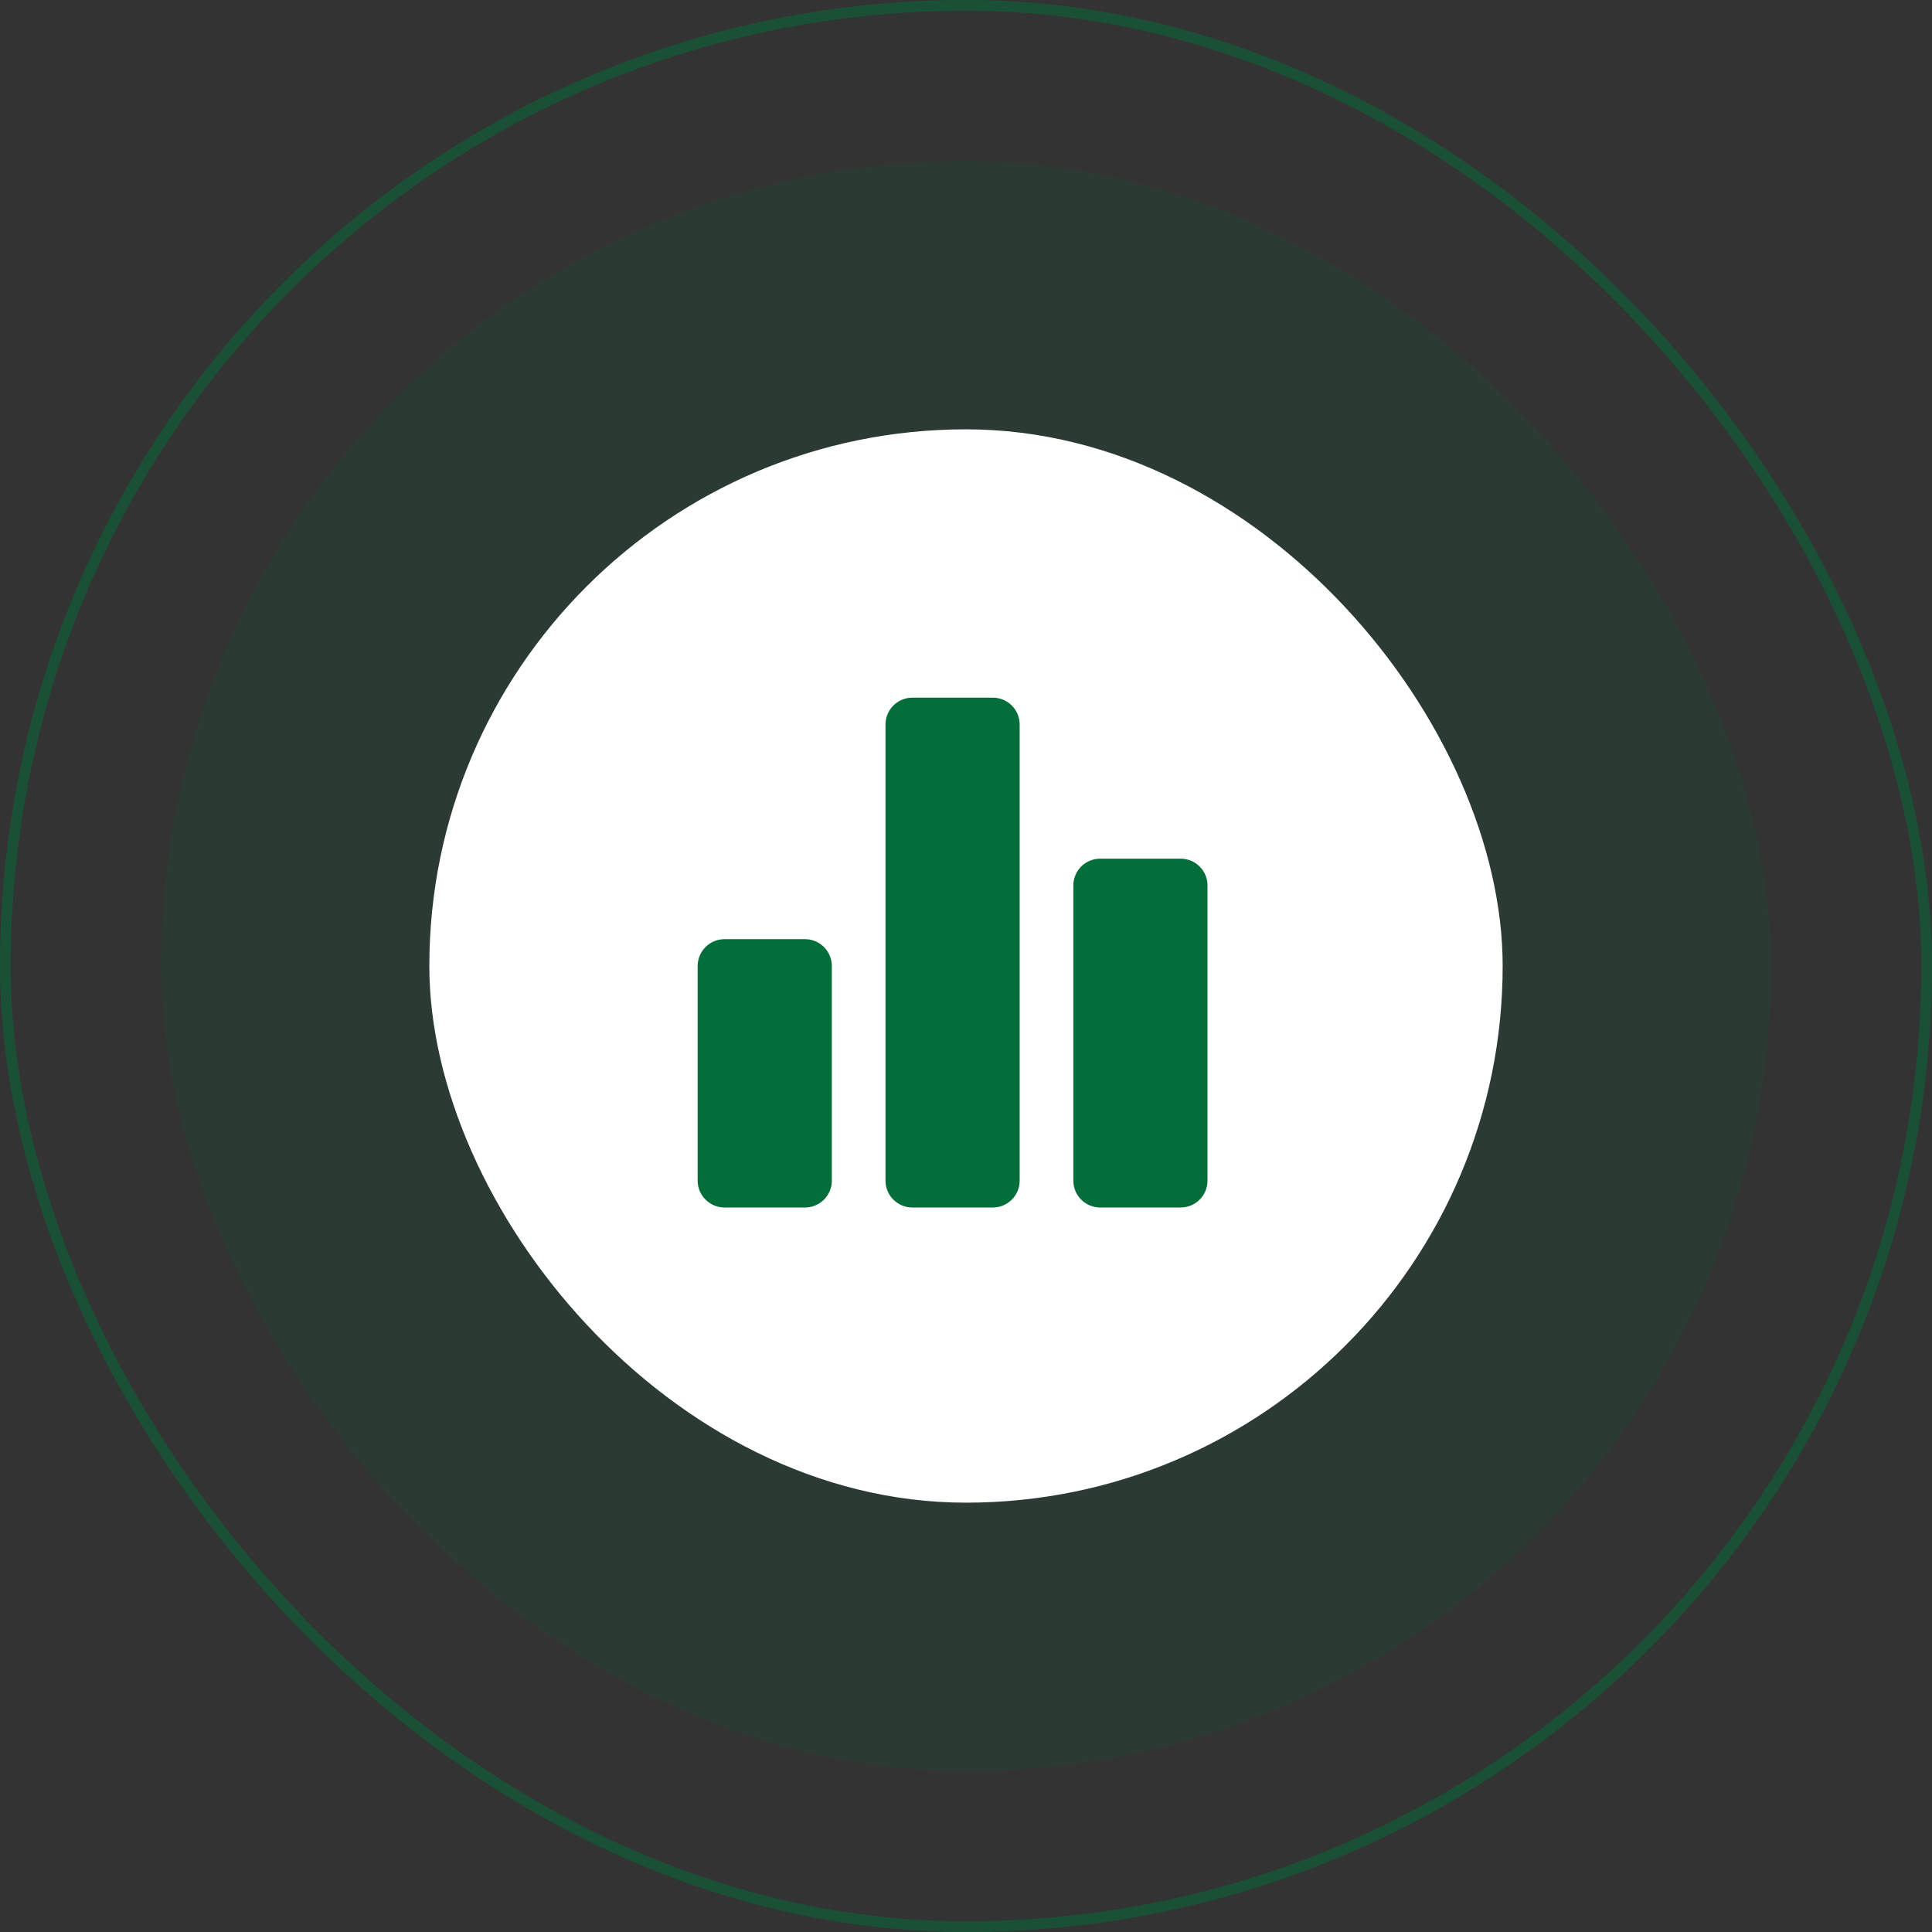 <svg width="180" height="180" viewBox="0 0 180 180" fill="none" xmlns="http://www.w3.org/2000/svg">
<rect x="0" y="0" width="180" height="180" fill="#333333" stroke="none"/>
<rect x="15" y="15" width="150" height="150" rx="75" fill="#036E39" fill-opacity="0.15"/>
<rect x="40" y="40" width="100" height="100" rx="50" fill="white"/>
<path d="M75 112.5H67.5C66.837 112.5 66.201 112.237 65.732 111.768C65.263 111.299 65 110.663 65 110V90C65 89.337 65.263 88.701 65.732 88.232C66.201 87.763 66.837 87.5 67.5 87.5H75C75.663 87.5 76.299 87.763 76.768 88.232C77.237 88.701 77.5 89.337 77.5 90V110C77.5 110.663 77.237 111.299 76.768 111.768C76.299 112.237 75.663 112.5 75 112.5ZM92.5 112.5H85C84.337 112.5 83.701 112.237 83.232 111.768C82.763 111.299 82.5 110.663 82.5 110V67.5C82.5 66.837 82.763 66.201 83.232 65.732C83.701 65.263 84.337 65 85 65H92.5C93.163 65 93.799 65.263 94.268 65.732C94.737 66.201 95 66.837 95 67.5V110C95 110.663 94.737 111.299 94.268 111.768C93.799 112.237 93.163 112.5 92.5 112.5ZM110 112.5H102.5C101.837 112.5 101.201 112.237 100.732 111.768C100.263 111.299 100 110.663 100 110V82.5C100 81.837 100.263 81.201 100.732 80.732C101.201 80.263 101.837 80 102.5 80H110C110.663 80 111.299 80.263 111.768 80.732C112.237 81.201 112.5 81.837 112.5 82.5V110C112.5 110.663 112.237 111.299 111.768 111.768C111.299 112.237 110.663 112.5 110 112.5Z" fill="#036E39"/>
<rect x="0.5" y="0.5" width="179" height="179" rx="89.5" stroke="#036E39" stroke-opacity="0.5"/>
</svg>
